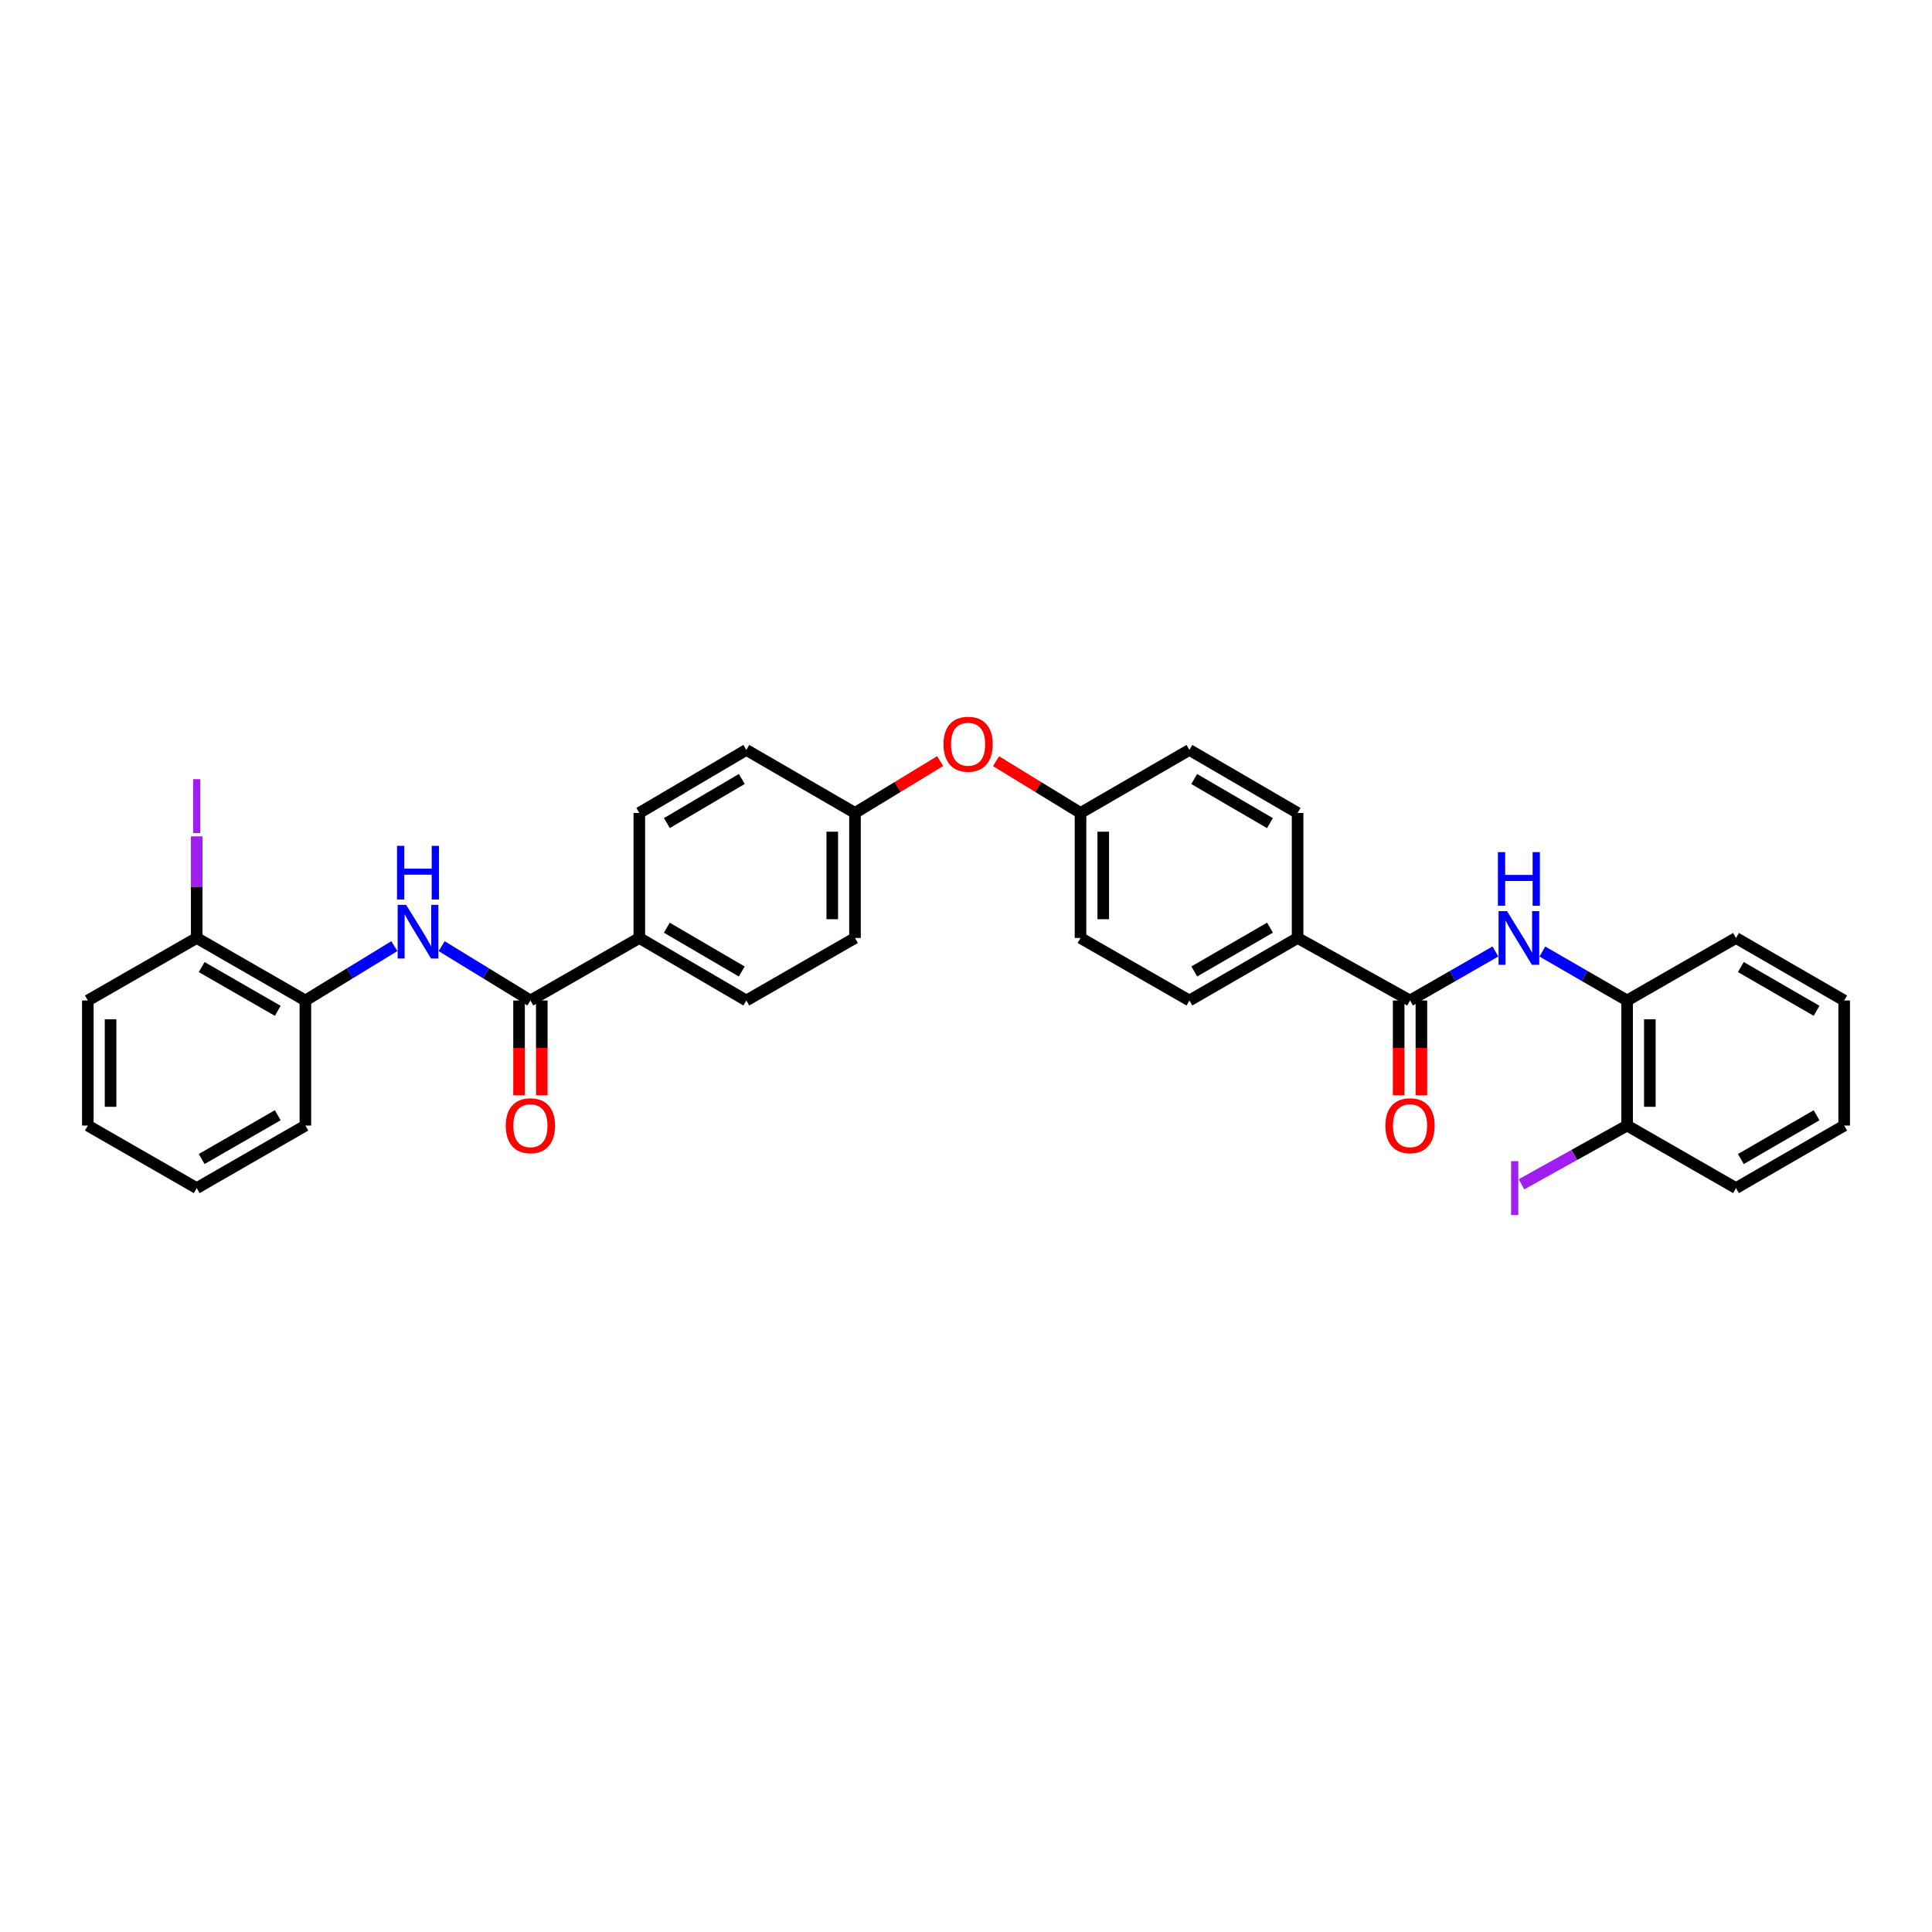 <?xml version='1.0' encoding='iso-8859-1'?>
<svg version='1.1' baseProfile='full'
              xmlns='http://www.w3.org/2000/svg'
                      xmlns:rdkit='http://www.rdkit.org/xml'
                      xmlns:xlink='http://www.w3.org/1999/xlink'
                  xml:space='preserve'
width='1000px' height='1000px' viewBox='0 0 1000 1000'>
<!-- END OF HEADER -->
<rect style='opacity:1.0;fill:#FFFFFF;stroke:none' width='1000' height='1000' x='0' y='0'> </rect>
<path class='bond-1' d='M 274.545,517.855 L 251.573,503.792' style='fill:none;fill-rule:evenodd;stroke:#000000;stroke-width:6px;stroke-linecap:butt;stroke-linejoin:miter;stroke-opacity:1' />
<path class='bond-1' d='M 251.573,503.792 L 228.6,489.728' style='fill:none;fill-rule:evenodd;stroke:#0000FF;stroke-width:6px;stroke-linecap:butt;stroke-linejoin:miter;stroke-opacity:1' />
<path class='bond-5' d='M 274.545,517.855 L 330.91,485.498' style='fill:none;fill-rule:evenodd;stroke:#000000;stroke-width:6px;stroke-linecap:butt;stroke-linejoin:miter;stroke-opacity:1' />
<path class='bond-7' d='M 268.661,517.855 L 268.661,542.391' style='fill:none;fill-rule:evenodd;stroke:#000000;stroke-width:6px;stroke-linecap:butt;stroke-linejoin:miter;stroke-opacity:1' />
<path class='bond-7' d='M 268.661,542.391 L 268.661,566.927' style='fill:none;fill-rule:evenodd;stroke:#FF0000;stroke-width:6px;stroke-linecap:butt;stroke-linejoin:miter;stroke-opacity:1' />
<path class='bond-7' d='M 280.429,517.855 L 280.429,542.391' style='fill:none;fill-rule:evenodd;stroke:#000000;stroke-width:6px;stroke-linecap:butt;stroke-linejoin:miter;stroke-opacity:1' />
<path class='bond-7' d='M 280.429,542.391 L 280.429,566.927' style='fill:none;fill-rule:evenodd;stroke:#FF0000;stroke-width:6px;stroke-linecap:butt;stroke-linejoin:miter;stroke-opacity:1' />
<path class='bond-0' d='M 729.829,517.855 L 671.633,485.498' style='fill:none;fill-rule:evenodd;stroke:#000000;stroke-width:6px;stroke-linecap:butt;stroke-linejoin:miter;stroke-opacity:1' />
<path class='bond-2' d='M 729.829,517.855 L 751.927,505.167' style='fill:none;fill-rule:evenodd;stroke:#000000;stroke-width:6px;stroke-linecap:butt;stroke-linejoin:miter;stroke-opacity:1' />
<path class='bond-2' d='M 751.927,505.167 L 774.024,492.479' style='fill:none;fill-rule:evenodd;stroke:#0000FF;stroke-width:6px;stroke-linecap:butt;stroke-linejoin:miter;stroke-opacity:1' />
<path class='bond-8' d='M 723.945,517.855 L 723.945,542.391' style='fill:none;fill-rule:evenodd;stroke:#000000;stroke-width:6px;stroke-linecap:butt;stroke-linejoin:miter;stroke-opacity:1' />
<path class='bond-8' d='M 723.945,542.391 L 723.945,566.927' style='fill:none;fill-rule:evenodd;stroke:#FF0000;stroke-width:6px;stroke-linecap:butt;stroke-linejoin:miter;stroke-opacity:1' />
<path class='bond-8' d='M 735.713,517.855 L 735.713,542.391' style='fill:none;fill-rule:evenodd;stroke:#000000;stroke-width:6px;stroke-linecap:butt;stroke-linejoin:miter;stroke-opacity:1' />
<path class='bond-8' d='M 735.713,542.391 L 735.713,566.927' style='fill:none;fill-rule:evenodd;stroke:#FF0000;stroke-width:6px;stroke-linecap:butt;stroke-linejoin:miter;stroke-opacity:1' />
<path class='bond-3' d='M 204.121,489.715 L 181.094,503.785' style='fill:none;fill-rule:evenodd;stroke:#0000FF;stroke-width:6px;stroke-linecap:butt;stroke-linejoin:miter;stroke-opacity:1' />
<path class='bond-3' d='M 181.094,503.785 L 158.068,517.855' style='fill:none;fill-rule:evenodd;stroke:#000000;stroke-width:6px;stroke-linecap:butt;stroke-linejoin:miter;stroke-opacity:1' />
<path class='bond-4' d='M 798.331,492.518 L 820.259,505.187' style='fill:none;fill-rule:evenodd;stroke:#0000FF;stroke-width:6px;stroke-linecap:butt;stroke-linejoin:miter;stroke-opacity:1' />
<path class='bond-4' d='M 820.259,505.187 L 842.187,517.855' style='fill:none;fill-rule:evenodd;stroke:#000000;stroke-width:6px;stroke-linecap:butt;stroke-linejoin:miter;stroke-opacity:1' />
<path class='bond-10' d='M 158.068,517.855 L 101.82,485.498' style='fill:none;fill-rule:evenodd;stroke:#000000;stroke-width:6px;stroke-linecap:butt;stroke-linejoin:miter;stroke-opacity:1' />
<path class='bond-10' d='M 143.762,523.203 L 104.389,500.553' style='fill:none;fill-rule:evenodd;stroke:#000000;stroke-width:6px;stroke-linecap:butt;stroke-linejoin:miter;stroke-opacity:1' />
<path class='bond-25' d='M 158.068,517.855 L 158.068,582.59' style='fill:none;fill-rule:evenodd;stroke:#000000;stroke-width:6px;stroke-linecap:butt;stroke-linejoin:miter;stroke-opacity:1' />
<path class='bond-9' d='M 842.187,517.855 L 842.187,582.59' style='fill:none;fill-rule:evenodd;stroke:#000000;stroke-width:6px;stroke-linecap:butt;stroke-linejoin:miter;stroke-opacity:1' />
<path class='bond-9' d='M 853.956,527.566 L 853.956,572.879' style='fill:none;fill-rule:evenodd;stroke:#000000;stroke-width:6px;stroke-linecap:butt;stroke-linejoin:miter;stroke-opacity:1' />
<path class='bond-24' d='M 842.187,517.855 L 898.553,485.498' style='fill:none;fill-rule:evenodd;stroke:#000000;stroke-width:6px;stroke-linecap:butt;stroke-linejoin:miter;stroke-opacity:1' />
<path class='bond-13' d='M 330.91,485.498 L 386.295,517.855' style='fill:none;fill-rule:evenodd;stroke:#000000;stroke-width:6px;stroke-linecap:butt;stroke-linejoin:miter;stroke-opacity:1' />
<path class='bond-13' d='M 345.155,480.19 L 383.924,502.84' style='fill:none;fill-rule:evenodd;stroke:#000000;stroke-width:6px;stroke-linecap:butt;stroke-linejoin:miter;stroke-opacity:1' />
<path class='bond-15' d='M 330.91,485.498 L 330.91,420.77' style='fill:none;fill-rule:evenodd;stroke:#000000;stroke-width:6px;stroke-linecap:butt;stroke-linejoin:miter;stroke-opacity:1' />
<path class='bond-6' d='M 671.633,485.498 L 615.64,517.855' style='fill:none;fill-rule:evenodd;stroke:#000000;stroke-width:6px;stroke-linecap:butt;stroke-linejoin:miter;stroke-opacity:1' />
<path class='bond-6' d='M 657.346,480.162 L 618.151,502.812' style='fill:none;fill-rule:evenodd;stroke:#000000;stroke-width:6px;stroke-linecap:butt;stroke-linejoin:miter;stroke-opacity:1' />
<path class='bond-34' d='M 671.633,485.498 L 671.633,420.77' style='fill:none;fill-rule:evenodd;stroke:#000000;stroke-width:6px;stroke-linecap:butt;stroke-linejoin:miter;stroke-opacity:1' />
<path class='bond-19' d='M 842.187,582.59 L 814.86,597.793' style='fill:none;fill-rule:evenodd;stroke:#000000;stroke-width:6px;stroke-linecap:butt;stroke-linejoin:miter;stroke-opacity:1' />
<path class='bond-19' d='M 814.86,597.793 L 787.532,612.997' style='fill:none;fill-rule:evenodd;stroke:#A01EEF;stroke-width:6px;stroke-linecap:butt;stroke-linejoin:miter;stroke-opacity:1' />
<path class='bond-27' d='M 842.187,582.59 L 898.553,614.96' style='fill:none;fill-rule:evenodd;stroke:#000000;stroke-width:6px;stroke-linecap:butt;stroke-linejoin:miter;stroke-opacity:1' />
<path class='bond-18' d='M 101.82,485.498 L 101.82,459.198' style='fill:none;fill-rule:evenodd;stroke:#000000;stroke-width:6px;stroke-linecap:butt;stroke-linejoin:miter;stroke-opacity:1' />
<path class='bond-18' d='M 101.82,459.198 L 101.82,432.898' style='fill:none;fill-rule:evenodd;stroke:#A01EEF;stroke-width:6px;stroke-linecap:butt;stroke-linejoin:miter;stroke-opacity:1' />
<path class='bond-26' d='M 101.82,485.498 L 45.455,517.855' style='fill:none;fill-rule:evenodd;stroke:#000000;stroke-width:6px;stroke-linecap:butt;stroke-linejoin:miter;stroke-opacity:1' />
<path class='bond-11' d='M 486.629,393.935 L 464.586,407.352' style='fill:none;fill-rule:evenodd;stroke:#FF0000;stroke-width:6px;stroke-linecap:butt;stroke-linejoin:miter;stroke-opacity:1' />
<path class='bond-11' d='M 464.586,407.352 L 442.543,420.77' style='fill:none;fill-rule:evenodd;stroke:#000000;stroke-width:6px;stroke-linecap:butt;stroke-linejoin:miter;stroke-opacity:1' />
<path class='bond-16' d='M 515.547,393.985 L 537.411,407.378' style='fill:none;fill-rule:evenodd;stroke:#FF0000;stroke-width:6px;stroke-linecap:butt;stroke-linejoin:miter;stroke-opacity:1' />
<path class='bond-16' d='M 537.411,407.378 L 559.275,420.77' style='fill:none;fill-rule:evenodd;stroke:#000000;stroke-width:6px;stroke-linecap:butt;stroke-linejoin:miter;stroke-opacity:1' />
<path class='bond-12' d='M 615.64,517.855 L 559.275,485.498' style='fill:none;fill-rule:evenodd;stroke:#000000;stroke-width:6px;stroke-linecap:butt;stroke-linejoin:miter;stroke-opacity:1' />
<path class='bond-22' d='M 386.295,517.855 L 442.543,485.498' style='fill:none;fill-rule:evenodd;stroke:#000000;stroke-width:6px;stroke-linecap:butt;stroke-linejoin:miter;stroke-opacity:1' />
<path class='bond-14' d='M 671.633,420.77 L 615.64,388.158' style='fill:none;fill-rule:evenodd;stroke:#000000;stroke-width:6px;stroke-linecap:butt;stroke-linejoin:miter;stroke-opacity:1' />
<path class='bond-14' d='M 657.311,426.048 L 618.116,403.219' style='fill:none;fill-rule:evenodd;stroke:#000000;stroke-width:6px;stroke-linecap:butt;stroke-linejoin:miter;stroke-opacity:1' />
<path class='bond-21' d='M 330.91,420.77 L 386.295,388.158' style='fill:none;fill-rule:evenodd;stroke:#000000;stroke-width:6px;stroke-linecap:butt;stroke-linejoin:miter;stroke-opacity:1' />
<path class='bond-21' d='M 345.189,426.02 L 383.959,403.191' style='fill:none;fill-rule:evenodd;stroke:#000000;stroke-width:6px;stroke-linecap:butt;stroke-linejoin:miter;stroke-opacity:1' />
<path class='bond-20' d='M 559.275,420.77 L 615.64,388.158' style='fill:none;fill-rule:evenodd;stroke:#000000;stroke-width:6px;stroke-linecap:butt;stroke-linejoin:miter;stroke-opacity:1' />
<path class='bond-23' d='M 559.275,420.77 L 559.275,485.498' style='fill:none;fill-rule:evenodd;stroke:#000000;stroke-width:6px;stroke-linecap:butt;stroke-linejoin:miter;stroke-opacity:1' />
<path class='bond-23' d='M 571.044,430.48 L 571.044,475.789' style='fill:none;fill-rule:evenodd;stroke:#000000;stroke-width:6px;stroke-linecap:butt;stroke-linejoin:miter;stroke-opacity:1' />
<path class='bond-17' d='M 442.543,420.77 L 386.295,388.158' style='fill:none;fill-rule:evenodd;stroke:#000000;stroke-width:6px;stroke-linecap:butt;stroke-linejoin:miter;stroke-opacity:1' />
<path class='bond-32' d='M 442.543,420.77 L 442.543,485.498' style='fill:none;fill-rule:evenodd;stroke:#000000;stroke-width:6px;stroke-linecap:butt;stroke-linejoin:miter;stroke-opacity:1' />
<path class='bond-32' d='M 430.774,430.48 L 430.774,475.789' style='fill:none;fill-rule:evenodd;stroke:#000000;stroke-width:6px;stroke-linecap:butt;stroke-linejoin:miter;stroke-opacity:1' />
<path class='bond-28' d='M 898.553,485.498 L 954.545,517.855' style='fill:none;fill-rule:evenodd;stroke:#000000;stroke-width:6px;stroke-linecap:butt;stroke-linejoin:miter;stroke-opacity:1' />
<path class='bond-28' d='M 901.063,500.541 L 940.258,523.191' style='fill:none;fill-rule:evenodd;stroke:#000000;stroke-width:6px;stroke-linecap:butt;stroke-linejoin:miter;stroke-opacity:1' />
<path class='bond-29' d='M 158.068,582.59 L 101.82,614.96' style='fill:none;fill-rule:evenodd;stroke:#000000;stroke-width:6px;stroke-linecap:butt;stroke-linejoin:miter;stroke-opacity:1' />
<path class='bond-29' d='M 143.76,577.245 L 104.387,599.904' style='fill:none;fill-rule:evenodd;stroke:#000000;stroke-width:6px;stroke-linecap:butt;stroke-linejoin:miter;stroke-opacity:1' />
<path class='bond-33' d='M 45.455,517.855 L 45.455,582.59' style='fill:none;fill-rule:evenodd;stroke:#000000;stroke-width:6px;stroke-linecap:butt;stroke-linejoin:miter;stroke-opacity:1' />
<path class='bond-33' d='M 57.223,527.566 L 57.223,572.879' style='fill:none;fill-rule:evenodd;stroke:#000000;stroke-width:6px;stroke-linecap:butt;stroke-linejoin:miter;stroke-opacity:1' />
<path class='bond-35' d='M 898.553,614.96 L 954.545,582.59' style='fill:none;fill-rule:evenodd;stroke:#000000;stroke-width:6px;stroke-linecap:butt;stroke-linejoin:miter;stroke-opacity:1' />
<path class='bond-35' d='M 901.061,599.916 L 940.256,577.257' style='fill:none;fill-rule:evenodd;stroke:#000000;stroke-width:6px;stroke-linecap:butt;stroke-linejoin:miter;stroke-opacity:1' />
<path class='bond-31' d='M 954.545,517.855 L 954.545,582.59' style='fill:none;fill-rule:evenodd;stroke:#000000;stroke-width:6px;stroke-linecap:butt;stroke-linejoin:miter;stroke-opacity:1' />
<path class='bond-30' d='M 101.82,614.96 L 45.455,582.59' style='fill:none;fill-rule:evenodd;stroke:#000000;stroke-width:6px;stroke-linecap:butt;stroke-linejoin:miter;stroke-opacity:1' />
<path  class='atom-2' d='M 210.223 468.348
L 219.324 483.059
Q 220.226 484.511, 221.677 487.139
Q 223.129 489.767, 223.207 489.924
L 223.207 468.348
L 226.895 468.348
L 226.895 496.123
L 223.09 496.123
L 213.322 480.039
Q 212.184 478.156, 210.968 475.998
Q 209.791 473.841, 209.438 473.174
L 209.438 496.123
L 205.829 496.123
L 205.829 468.348
L 210.223 468.348
' fill='#0000FF'/>
<path  class='atom-2' d='M 205.495 437.797
L 209.261 437.797
L 209.261 449.605
L 223.462 449.605
L 223.462 437.797
L 227.228 437.797
L 227.228 465.571
L 223.462 465.571
L 223.462 452.743
L 209.261 452.743
L 209.261 465.571
L 205.495 465.571
L 205.495 437.797
' fill='#0000FF'/>
<path  class='atom-3' d='M 780.042 471.611
L 789.143 486.322
Q 790.046 487.773, 791.497 490.402
Q 792.948 493.03, 793.027 493.187
L 793.027 471.611
L 796.714 471.611
L 796.714 499.385
L 792.909 499.385
L 783.141 483.301
Q 782.004 481.418, 780.788 479.261
Q 779.611 477.103, 779.258 476.436
L 779.258 499.385
L 775.649 499.385
L 775.649 471.611
L 780.042 471.611
' fill='#0000FF'/>
<path  class='atom-3' d='M 775.315 441.06
L 779.081 441.06
L 779.081 452.867
L 793.282 452.867
L 793.282 441.06
L 797.048 441.06
L 797.048 468.834
L 793.282 468.834
L 793.282 456.006
L 779.081 456.006
L 779.081 468.834
L 775.315 468.834
L 775.315 441.06
' fill='#0000FF'/>
<path  class='atom-8' d='M 261.795 582.668
Q 261.795 575.999, 265.091 572.272
Q 268.386 568.546, 274.545 568.546
Q 280.704 568.546, 283.999 572.272
Q 287.294 575.999, 287.294 582.668
Q 287.294 589.415, 283.96 593.26
Q 280.625 597.065, 274.545 597.065
Q 268.425 597.065, 265.091 593.26
Q 261.795 589.455, 261.795 582.668
M 274.545 593.927
Q 278.782 593.927, 281.057 591.102
Q 283.371 588.239, 283.371 582.668
Q 283.371 577.215, 281.057 574.469
Q 278.782 571.684, 274.545 571.684
Q 270.308 571.684, 267.994 574.43
Q 265.718 577.176, 265.718 582.668
Q 265.718 588.278, 267.994 591.102
Q 270.308 593.927, 274.545 593.927
' fill='#FF0000'/>
<path  class='atom-9' d='M 717.08 582.668
Q 717.08 575.999, 720.375 572.272
Q 723.67 568.546, 729.829 568.546
Q 735.988 568.546, 739.283 572.272
Q 742.579 575.999, 742.579 582.668
Q 742.579 589.415, 739.244 593.26
Q 735.91 597.065, 729.829 597.065
Q 723.709 597.065, 720.375 593.26
Q 717.08 589.455, 717.08 582.668
M 729.829 593.927
Q 734.066 593.927, 736.341 591.102
Q 738.656 588.239, 738.656 582.668
Q 738.656 577.215, 736.341 574.469
Q 734.066 571.684, 729.829 571.684
Q 725.592 571.684, 723.278 574.43
Q 721.003 577.176, 721.003 582.668
Q 721.003 588.278, 723.278 591.102
Q 725.592 593.927, 729.829 593.927
' fill='#FF0000'/>
<path  class='atom-12' d='M 488.342 385.209
Q 488.342 378.54, 491.638 374.814
Q 494.933 371.087, 501.092 371.087
Q 507.251 371.087, 510.546 374.814
Q 513.841 378.54, 513.841 385.209
Q 513.841 391.957, 510.507 395.801
Q 507.172 399.606, 501.092 399.606
Q 494.972 399.606, 491.638 395.801
Q 488.342 391.996, 488.342 385.209
M 501.092 396.468
Q 505.329 396.468, 507.604 393.644
Q 509.918 390.78, 509.918 385.209
Q 509.918 379.757, 507.604 377.01
Q 505.329 374.225, 501.092 374.225
Q 496.855 374.225, 494.541 376.971
Q 492.265 379.717, 492.265 385.209
Q 492.265 390.819, 494.541 393.644
Q 496.855 396.468, 501.092 396.468
' fill='#FF0000'/>
<path  class='atom-19' d='M 99.957 403.3
L 103.683 403.3
L 103.683 431.192
L 99.957 431.192
L 99.957 403.3
' fill='#A01EEF'/>
<path  class='atom-20' d='M 782.141 601.014
L 785.868 601.014
L 785.868 628.906
L 782.141 628.906
L 782.141 601.014
' fill='#A01EEF'/>
</svg>
